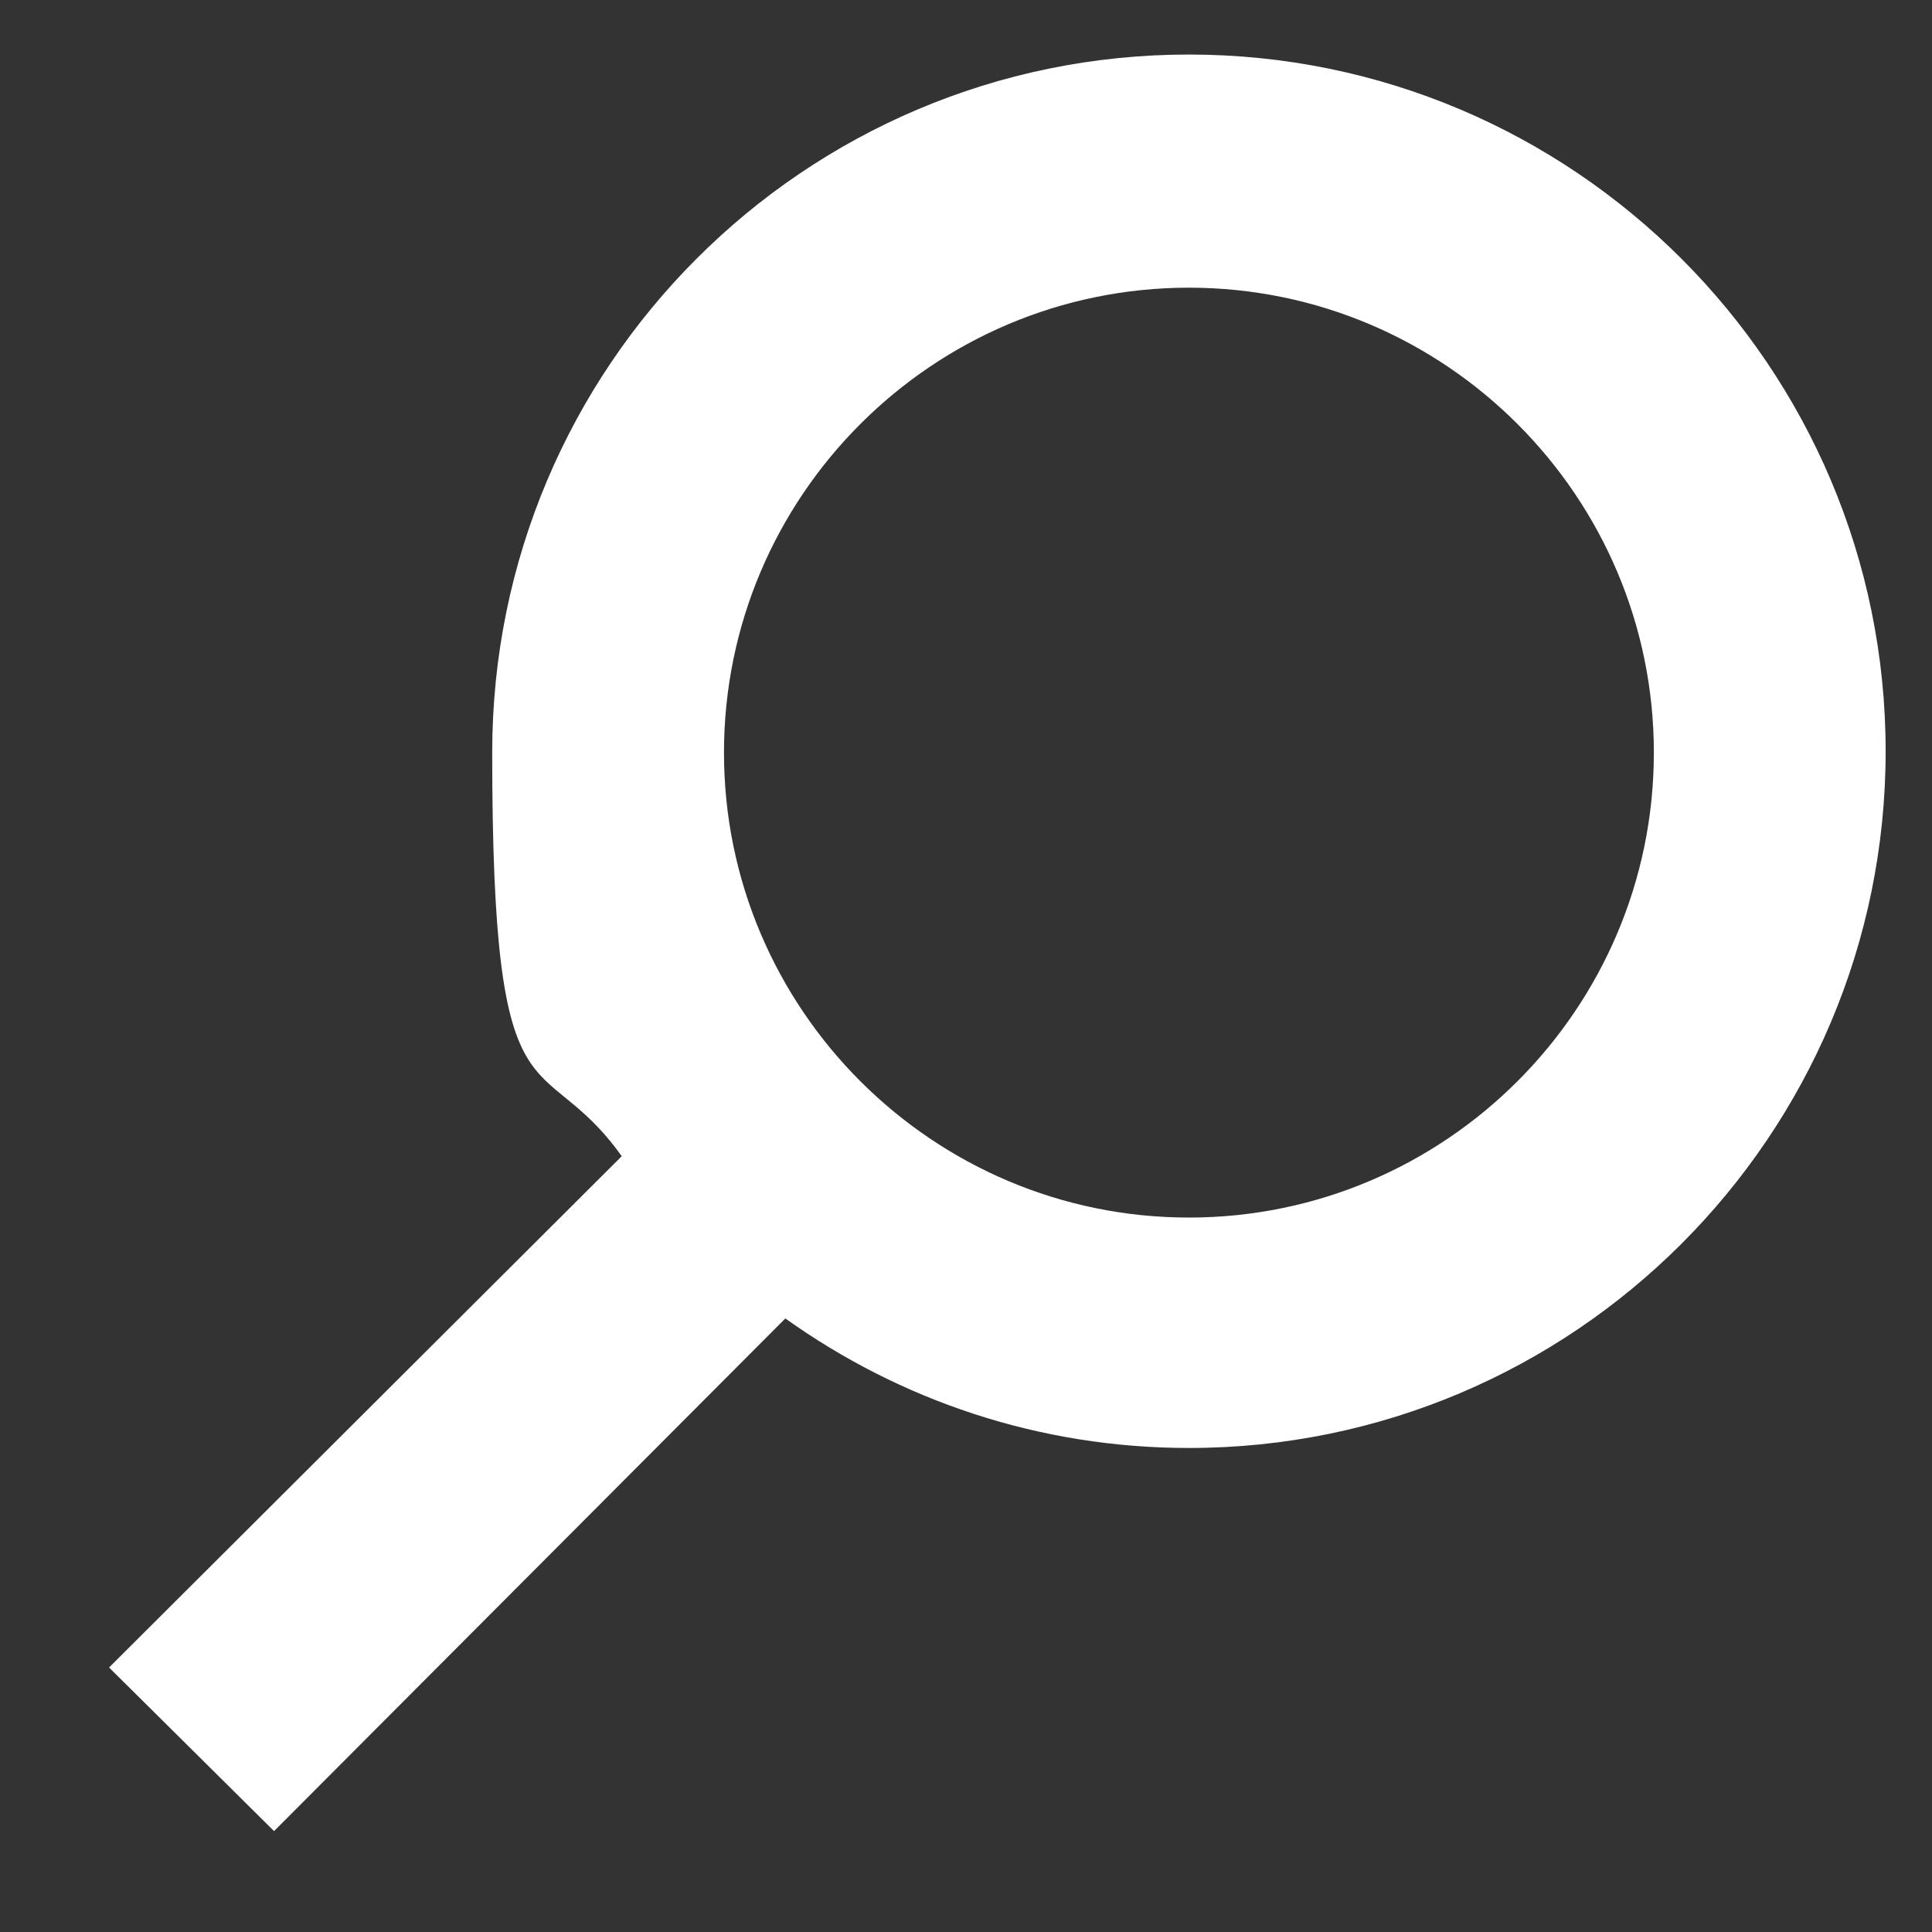 <?xml version="1.0" encoding="UTF-8"?>
<svg id="Ebene_1" data-name="Ebene 1" xmlns="http://www.w3.org/2000/svg" version="1.1" viewBox="0 0 141.7 141.7">
  <rect x="0" y="0" width="141.7" height="141.7" fill="#333333" stroke="none"/>
  <defs>
    <style>
      .cls-1 {
        fill: #fff;
        stroke-width: 0px;
      }
    </style>
  </defs>
  <path class="cls-1" d="M87.2,4c-28.2,0-51.1,22.9-51.1,51.2s3.5,21.2,9.5,29.6L8,122.3l12.1,12,37.5-37.6c8.4,6,18.6,9.5,29.6,9.5,28.2,0,51.1-22.9,51.1-51.1S115.4,4,87.2,4ZM87.2,89.3c-18.8,0-34.1-15.3-34.1-34.1s15.3-34.1,34.1-34.1,34.1,15.3,34.1,34.1-15.3,34.1-34.1,34.1Z"/>
</svg>